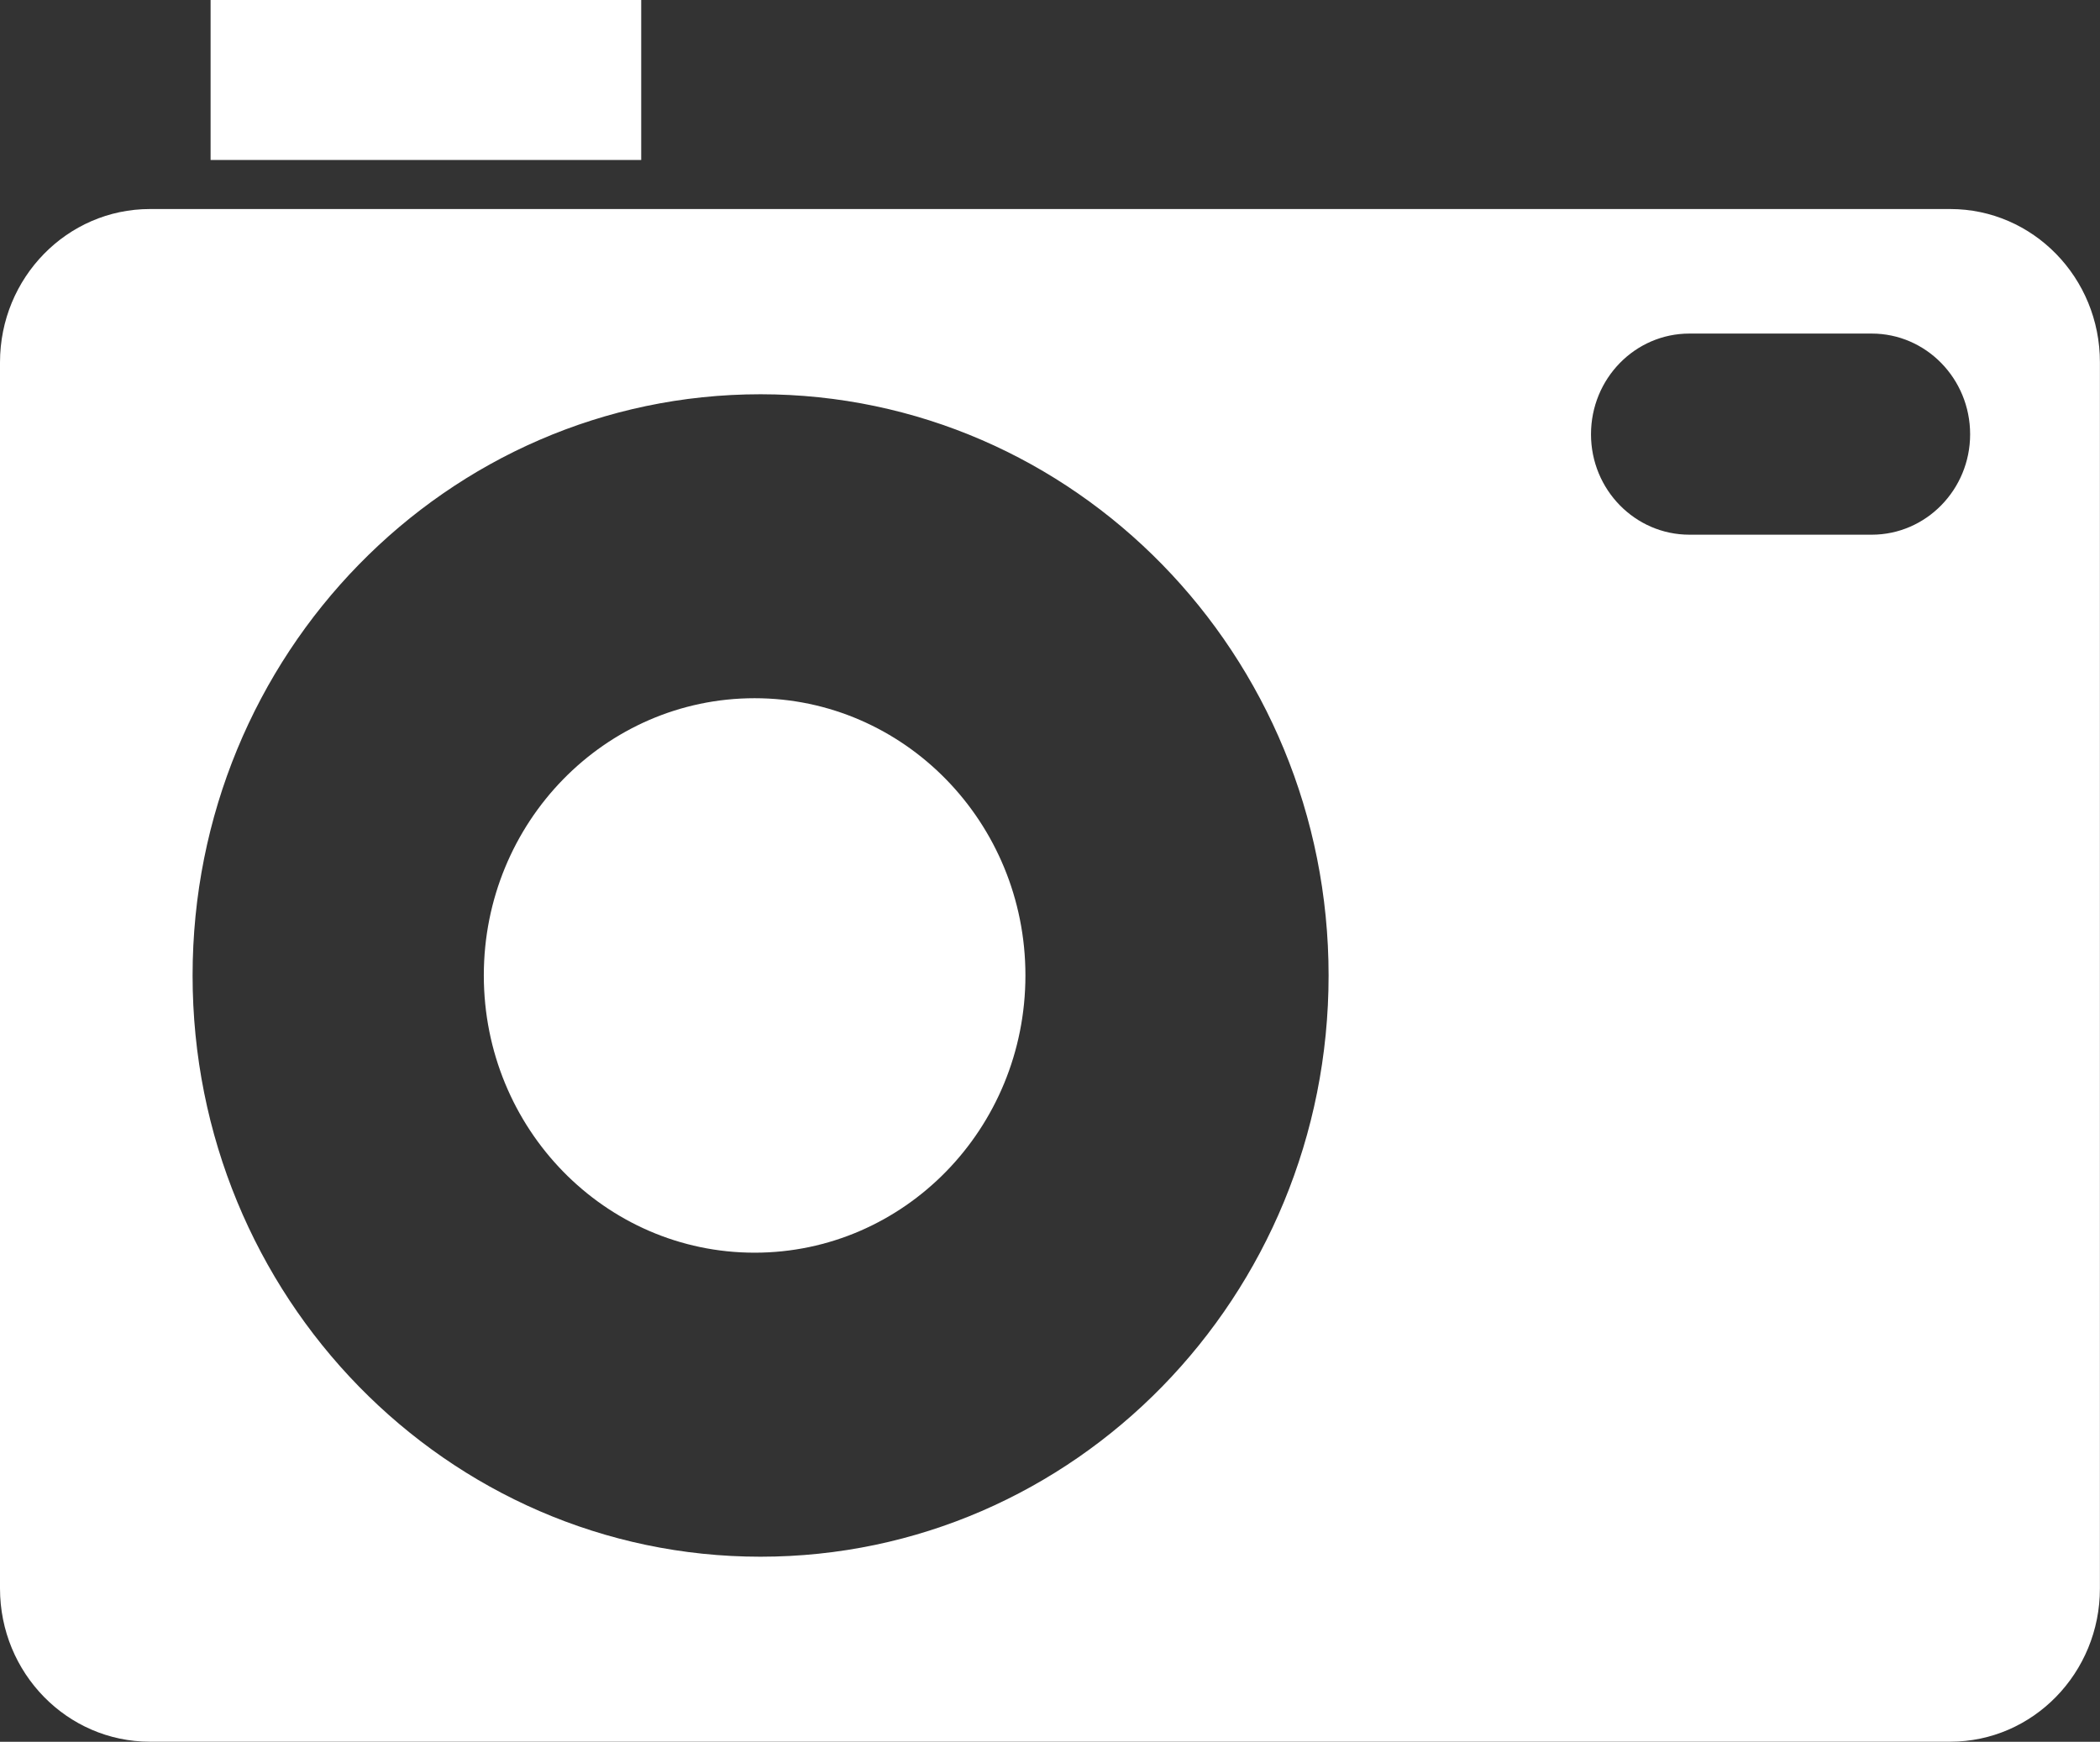 <?xml version="1.0" encoding="utf-8"?>
<!-- Generator: Adobe Illustrator 16.0.0, SVG Export Plug-In . SVG Version: 6.00 Build 0)  -->
<!DOCTYPE svg PUBLIC "-//W3C//DTD SVG 1.1//EN" "http://www.w3.org/Graphics/SVG/1.1/DTD/svg11.dtd">
<svg version="1.1" id="Layer_1" xmlns:x="http://ns.adobe.com/Extensibility/1.0/" xmlns:i="http://ns.adobe.com/AdobeIllustrator/10.0/" xmlns:graph="http://ns.adobe.com/Graphs/1.0/"
	 xmlns="http://www.w3.org/2000/svg" xmlns:xlink="http://www.w3.org/1999/xlink" x="0px" y="0px" width="26.017px"
	 height="21.581px" viewBox="0 0 26.017 21.581" enable-background="new 0 0 26.017 21.581" xml:space="preserve">
<rect x="0" y="0" width="26.017" height="21.581" fill="#333333" stroke="none"/>
<g>
	<g>
		<path fill="#FFFFFF" d="M24.162,2.59H1.857C0.833,2.59,0,3.44,0,4.49v15.191c0,1.05,0.833,1.899,1.857,1.899h22.305
			c1.023,0,1.854-0.85,1.854-1.899V4.49C26.017,3.44,25.186,2.59,24.162,2.59z M9.422,19.288c-3.886,0-7.036-3.223-7.036-7.201
			s3.15-7.202,7.036-7.202c3.887,0,7.038,3.224,7.038,7.202S13.31,19.288,9.422,19.288z M23.189,6.625h-2.259
			c-0.673,0-1.219-0.558-1.219-1.244c0-0.69,0.546-1.248,1.219-1.248h2.259c0.672,0,1.219,0.558,1.219,1.248
			C24.408,6.067,23.861,6.625,23.189,6.625z M7.945,0H2.609v1.982h5.335V0z M9.349,8.651c-1.854,0-3.355,1.538-3.355,3.434
			c0,1.899,1.501,3.436,3.355,3.436c1.853,0,3.355-1.536,3.355-3.436C12.704,10.188,11.201,8.651,9.349,8.651z"/>
	</g>
</g>
</svg>
